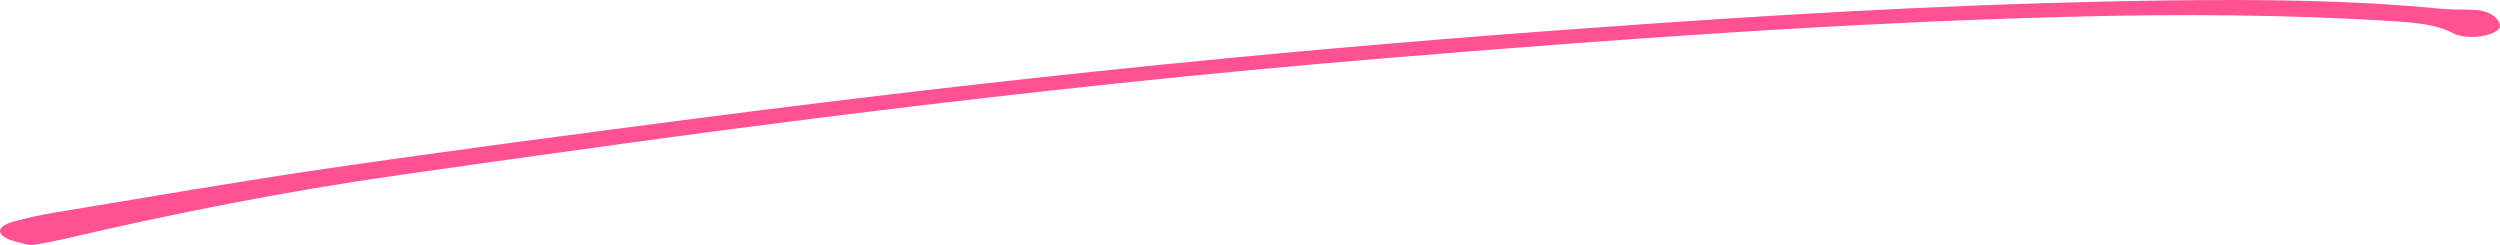 <?xml version="1.0" encoding="UTF-8"?><svg id="_レイヤー_2" xmlns="http://www.w3.org/2000/svg" viewBox="0 0 632.7 62.12"><defs><style>.cls-1{fill:#ff5194;}</style></defs><g id="design"><path class="cls-1" d="M7.73,62.12c-2.55-.72-4.52-1.07-5.77-1.67-3.1-1.49-2.48-3.29,1.57-4.39,3.12-.85,6.45-1.62,9.88-2.19,23.26-3.83,46.37-7.87,69.91-11.3,30.57-4.45,61.42-8.5,92.28-12.51,44.52-5.78,89.32-10.94,134.58-15.29,36.53-3.52,73.2-6.41,109.98-8.95C463.16,2.86,506.3.62,549.46.1c22.8-.28,45.62-.08,67.65,2.06,2.44.24,5.07.27,7.64.28,4.37.02,6.29,1.16,7.37,2.62.9,1.22,1.1,2.49-1.86,3.54-2.81.99-6.92,1.12-9.6-.29-3.74-1.97-8.63-2.54-14.37-2.91-27.49-1.77-55.4-1.88-83.56-1.13-57.36,1.53-114.25,5.71-171.07,10.37-46.53,3.82-92.6,8.76-138.28,14.43-37.53,4.66-74.77,9.88-111.92,15.17-29.66,4.22-58.06,9.88-85.63,16.33-2.3.54-4.8.93-8.08,1.55Z"/></g></svg>